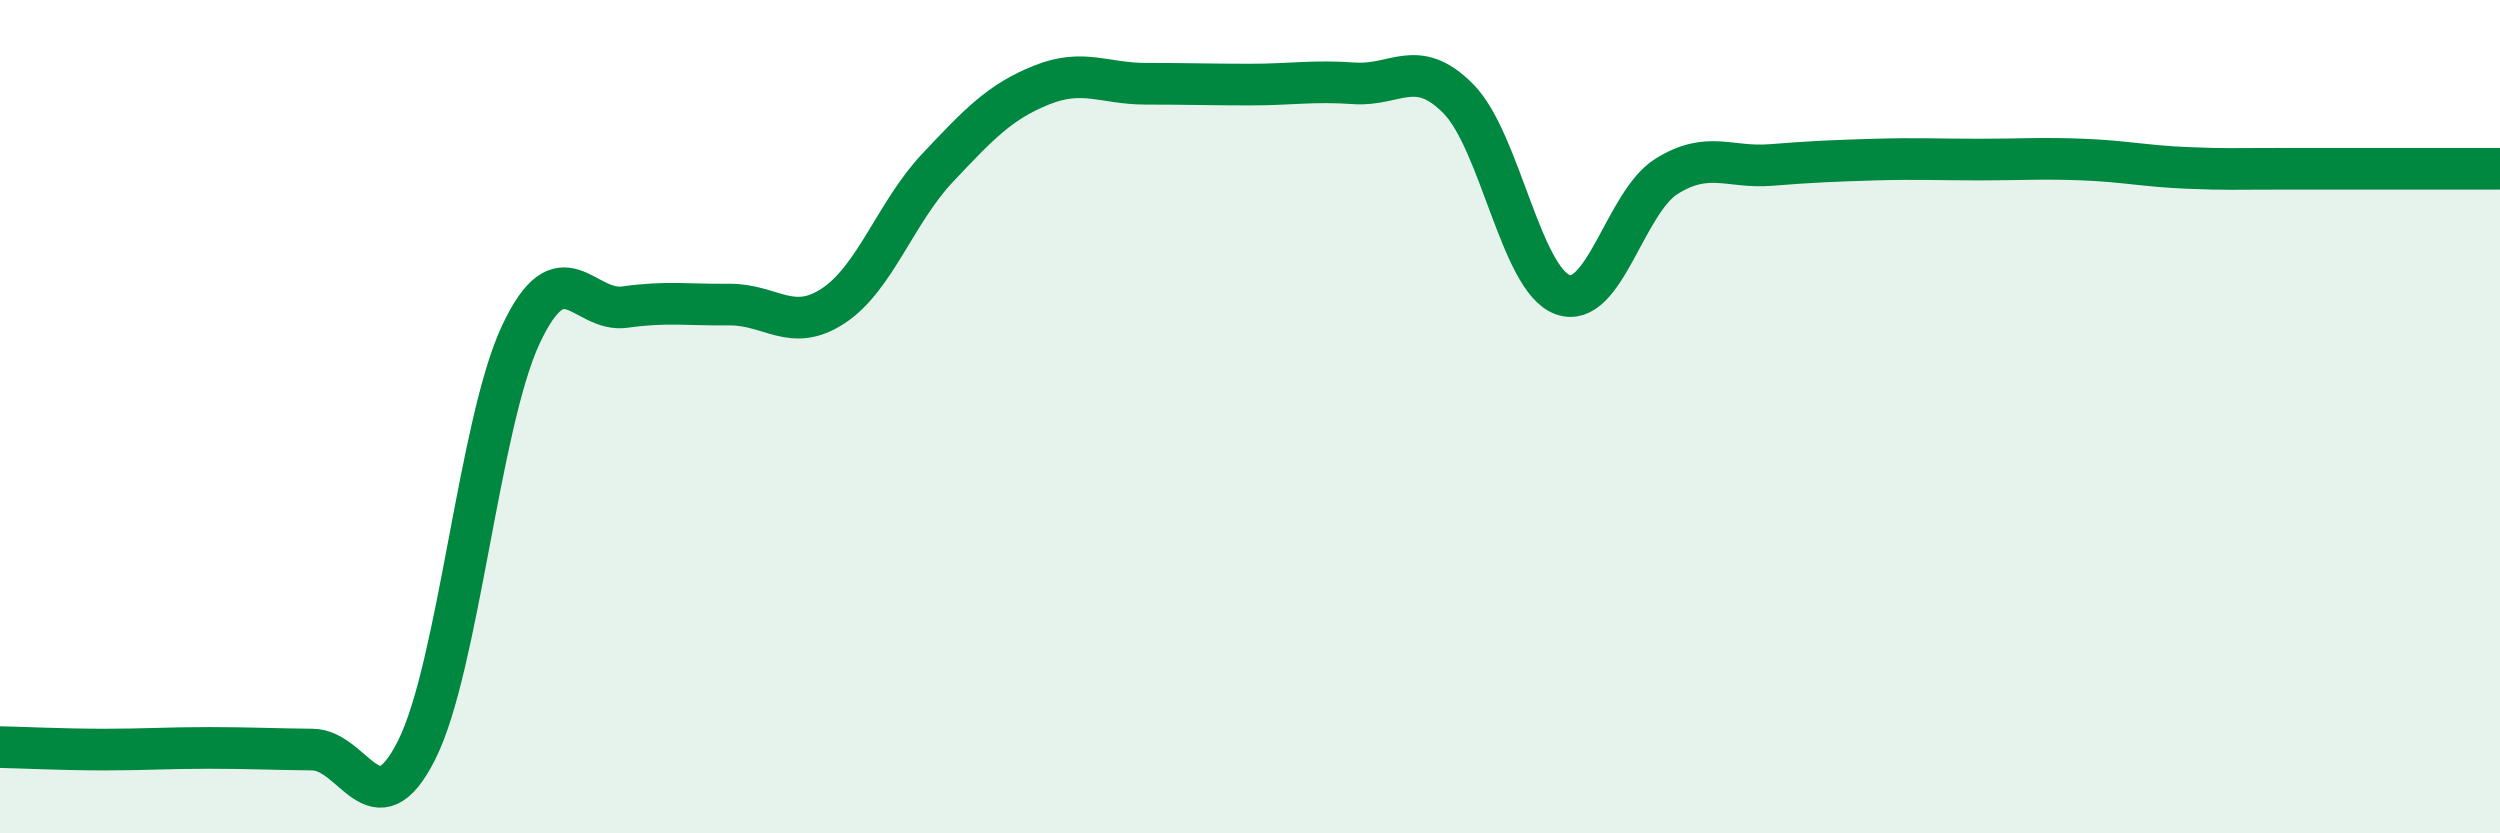 
    <svg width="60" height="20" viewBox="0 0 60 20" xmlns="http://www.w3.org/2000/svg">
      <path
        d="M 0,17.93 C 0.5,17.94 1.5,17.99 2.5,17.99 C 3.5,17.99 4,17.95 5,17.95 C 6,17.95 6.5,17.98 7.5,17.99 C 8.5,18 9,19.99 10,18 C 11,16.01 11.5,10.16 12.5,8.03 C 13.5,5.9 14,7.51 15,7.37 C 16,7.23 16.5,7.32 17.5,7.31 C 18.5,7.3 19,8 20,7.34 C 21,6.68 21.5,5.09 22.5,4.03 C 23.5,2.97 24,2.44 25,2.04 C 26,1.64 26.5,2.01 27.5,2.01 C 28.5,2.01 29,2.03 30,2.03 C 31,2.03 31.5,1.93 32.5,2 C 33.5,2.07 34,1.36 35,2.37 C 36,3.38 36.5,6.7 37.5,7.07 C 38.5,7.44 39,4.85 40,4.23 C 41,3.61 41.5,4.04 42.5,3.96 C 43.5,3.88 44,3.86 45,3.83 C 46,3.8 46.5,3.83 47.5,3.83 C 48.5,3.83 49,3.79 50,3.83 C 51,3.87 51.5,3.99 52.5,4.03 C 53.5,4.07 53.5,4.05 55,4.05 C 56.5,4.05 59,4.05 60,4.05L60 20L0 20Z"
        fill="#008740"
        opacity="0.1"
        stroke-linecap="round"
        stroke-linejoin="round"
      />
      <path
        d="M 0,17.93 C 0.5,17.94 1.5,17.99 2.5,17.99 C 3.5,17.99 4,17.95 5,17.95 C 6,17.95 6.5,17.98 7.5,17.99 C 8.5,18 9,19.99 10,18 C 11,16.01 11.5,10.16 12.5,8.03 C 13.5,5.9 14,7.51 15,7.37 C 16,7.23 16.5,7.32 17.5,7.31 C 18.5,7.3 19,8 20,7.34 C 21,6.68 21.5,5.09 22.5,4.03 C 23.5,2.97 24,2.44 25,2.04 C 26,1.64 26.5,2.01 27.5,2.01 C 28.5,2.01 29,2.03 30,2.03 C 31,2.03 31.5,1.93 32.5,2 C 33.5,2.07 34,1.36 35,2.37 C 36,3.38 36.5,6.7 37.5,7.07 C 38.5,7.44 39,4.85 40,4.23 C 41,3.61 41.5,4.04 42.5,3.96 C 43.5,3.88 44,3.86 45,3.83 C 46,3.8 46.5,3.83 47.5,3.83 C 48.5,3.83 49,3.79 50,3.83 C 51,3.87 51.5,3.99 52.5,4.03 C 53.5,4.07 53.5,4.05 55,4.05 C 56.5,4.05 59,4.05 60,4.05"
        stroke="#008740"
        stroke-width="1"
        fill="none"
        stroke-linecap="round"
        stroke-linejoin="round"
      />
    </svg>
  